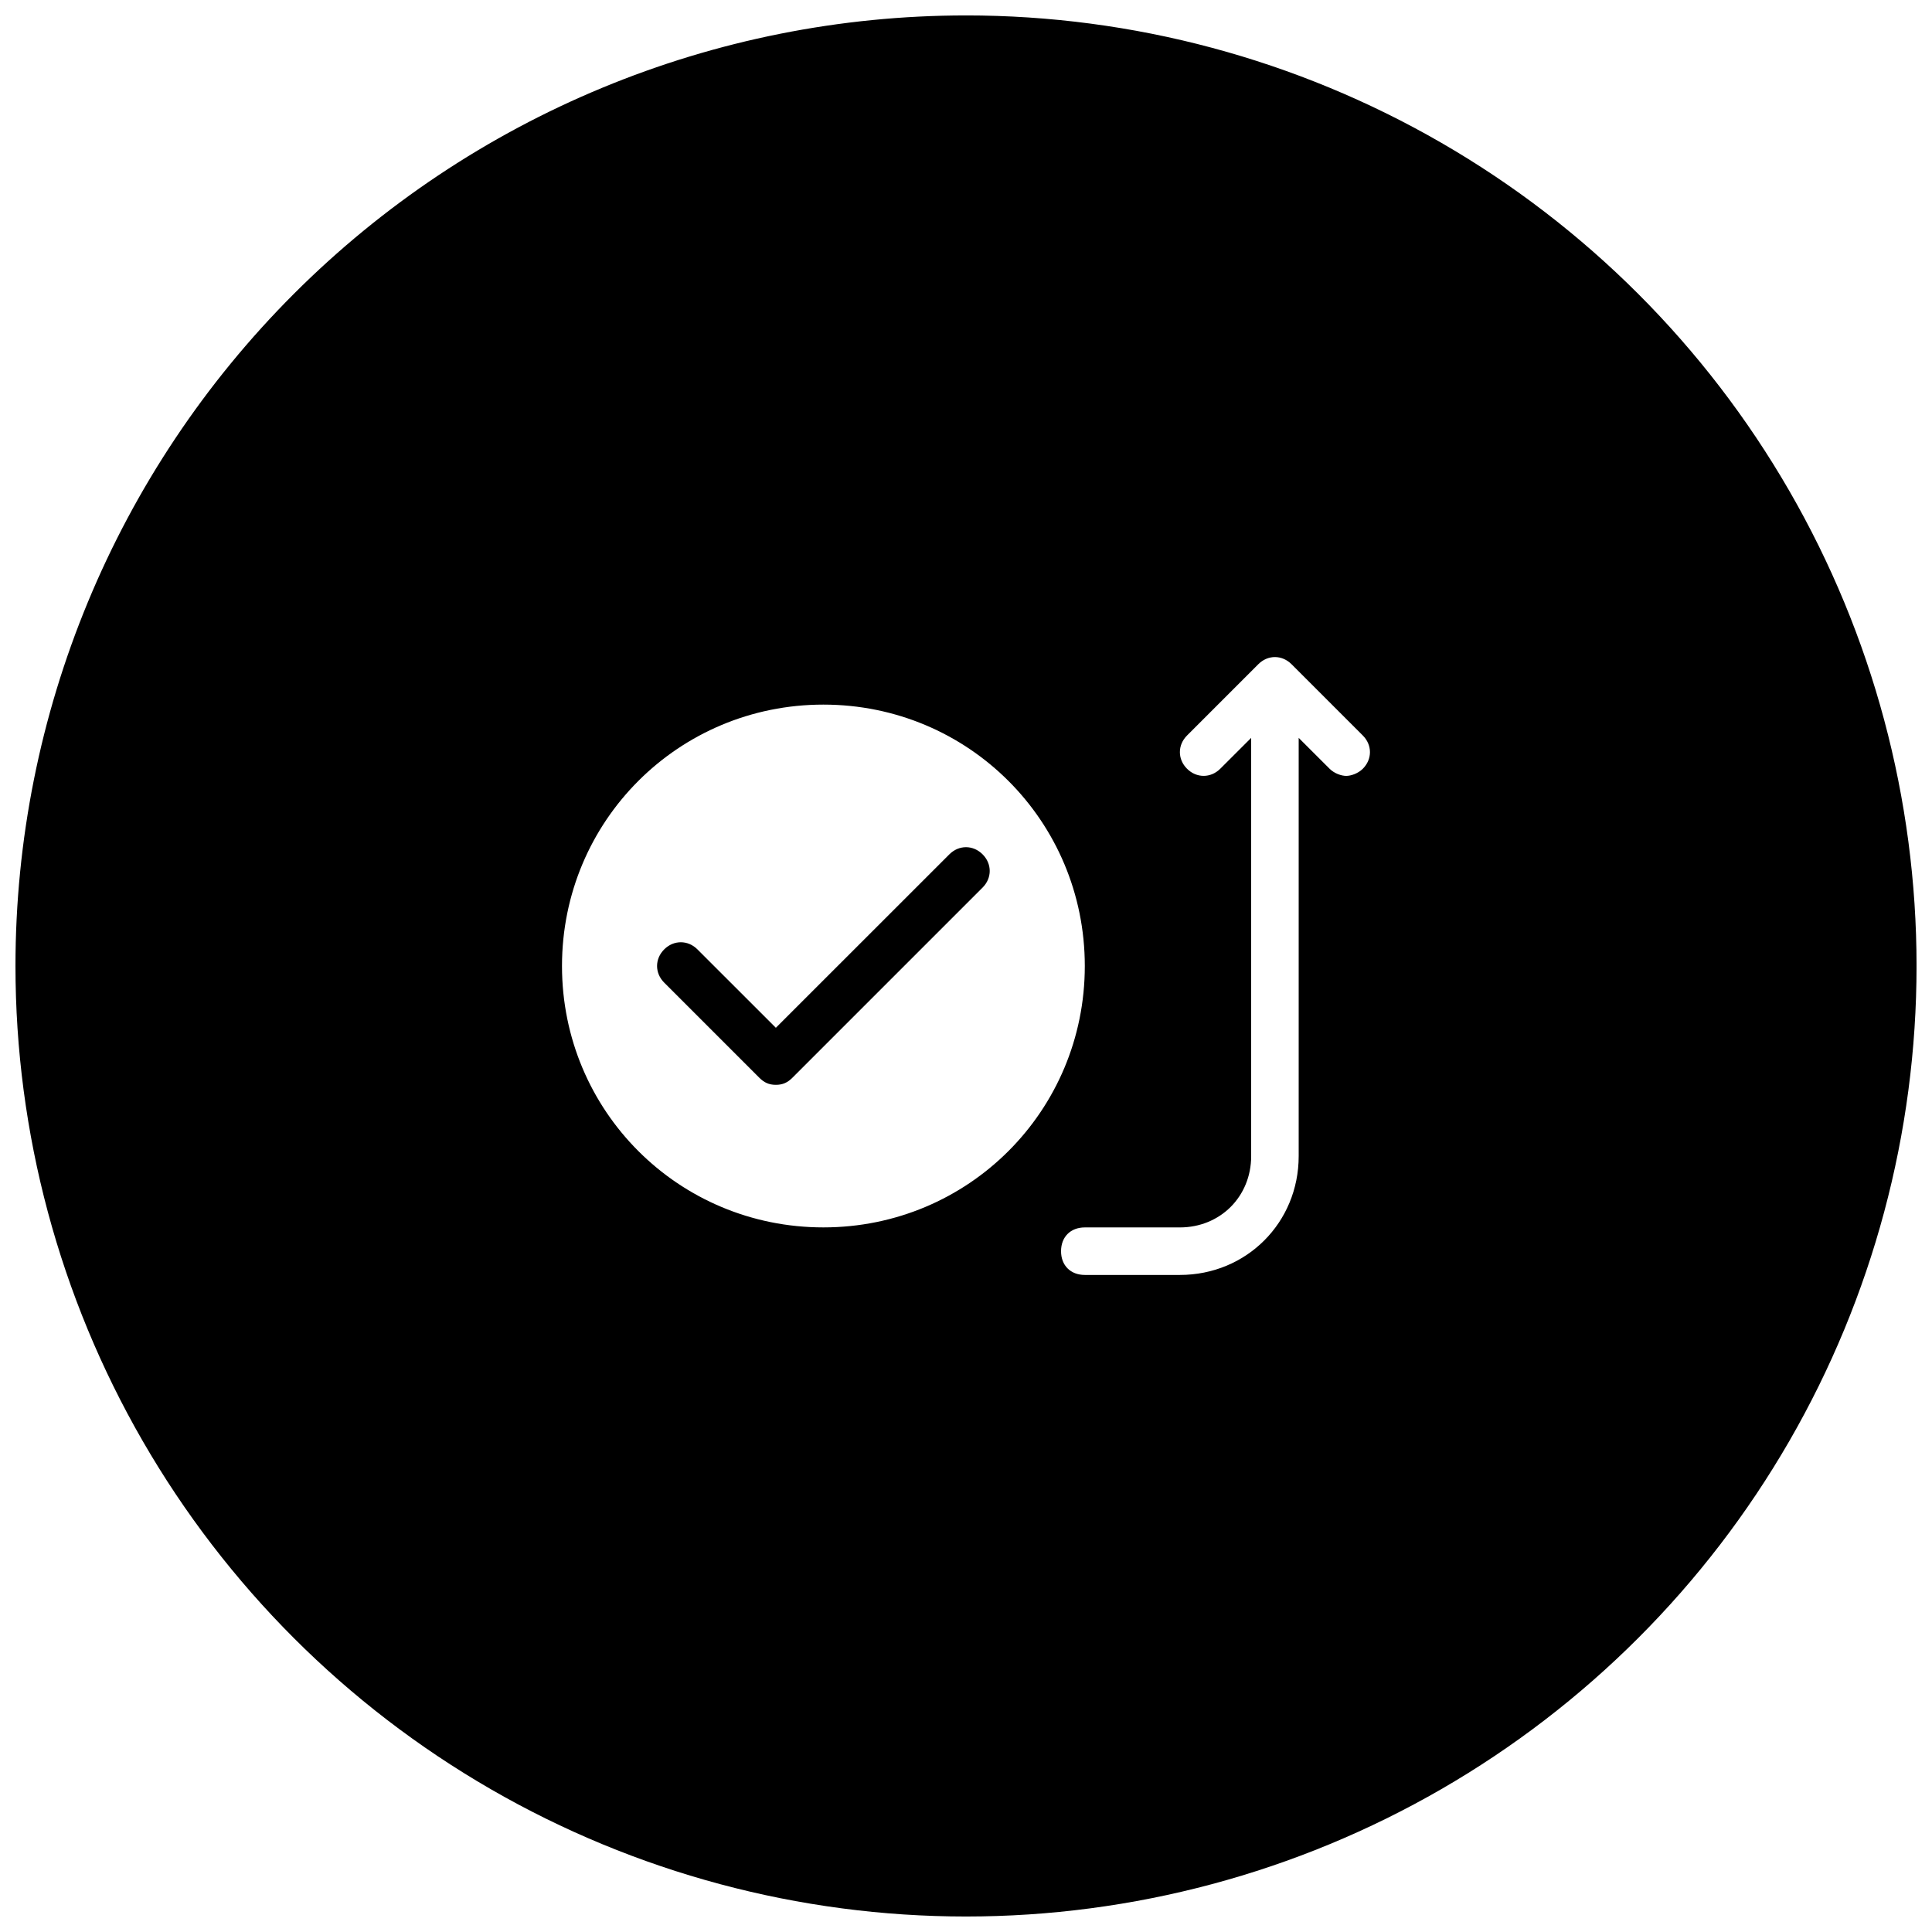 <?xml version="1.0" encoding="UTF-8"?>
<!-- Uploaded to: ICON Repo, www.svgrepo.com, Generator: ICON Repo Mixer Tools -->
<svg width="800px" height="800px" version="1.1" viewBox="144 144 512 512" xmlns="http://www.w3.org/2000/svg">
 <defs>
  <clipPath id="a">
   <path d="m148.09 148.09h503.81v503.81h-503.81z"/>
  </clipPath>
 </defs>
 <g clip-path="url(#a)">
  <path d="m400 148.09c-66.812 0-130.88 26.539-178.12 73.781s-73.781 111.31-73.781 178.12c0 44.219 11.641 87.656 33.75 125.95 22.109 38.297 53.906 70.098 92.203 92.207 38.293 22.109 81.734 33.746 125.95 33.746s87.656-11.637 125.95-33.746c38.297-22.109 70.098-53.91 92.207-92.207 22.109-38.293 33.746-81.73 33.746-125.95s-11.637-87.66-33.746-125.95c-22.109-38.297-53.91-70.094-92.207-92.203-38.293-22.109-81.73-33.75-125.95-33.75zm81.867 170.04c1.574 0 3.144 0.637 4.402 1.895l18.895 18.895c2.519 2.519 2.519 6.285 0 8.805-1.258 1.262-3.144 1.895-4.402 1.895-1.262 0-3.144-0.633-4.406-1.895l-8.191-8.18v110.84c0 17.633-13.855 31.488-31.488 31.488h-25.188c-3.781 0-6.301-2.519-6.301-6.297 0-3.777 2.519-6.297 6.301-6.297h25.188c10.707 0 18.895-8.188 18.895-18.895v-110.84l-8.191 8.18c-2.519 2.519-6.289 2.519-8.809 0-2.519-2.519-2.519-6.285 0-8.805l18.895-18.895c1.258-1.258 2.828-1.895 4.402-1.895zm-119.66 12.598c38.418 0 69.277 30.855 69.277 69.273 0 38.414-30.859 69.273-69.277 69.273-38.414 0-69.273-30.859-69.273-69.273 0-38.418 30.859-69.273 69.273-69.273zm37.789 37.785c-1.574 0-3.144 0.633-4.406 1.895l-45.977 45.965-20.785-20.777c-2.519-2.519-6.289-2.519-8.809 0-2.519 2.519-2.519 6.289 0 8.809l25.191 25.191c1.258 1.258 2.512 1.895 4.402 1.895 1.891 0 3.144-0.637 4.402-1.895l50.383-50.383c2.519-2.519 2.519-6.289 0-8.805-1.262-1.262-2.828-1.895-4.402-1.895z"/>
 </g>
</svg>